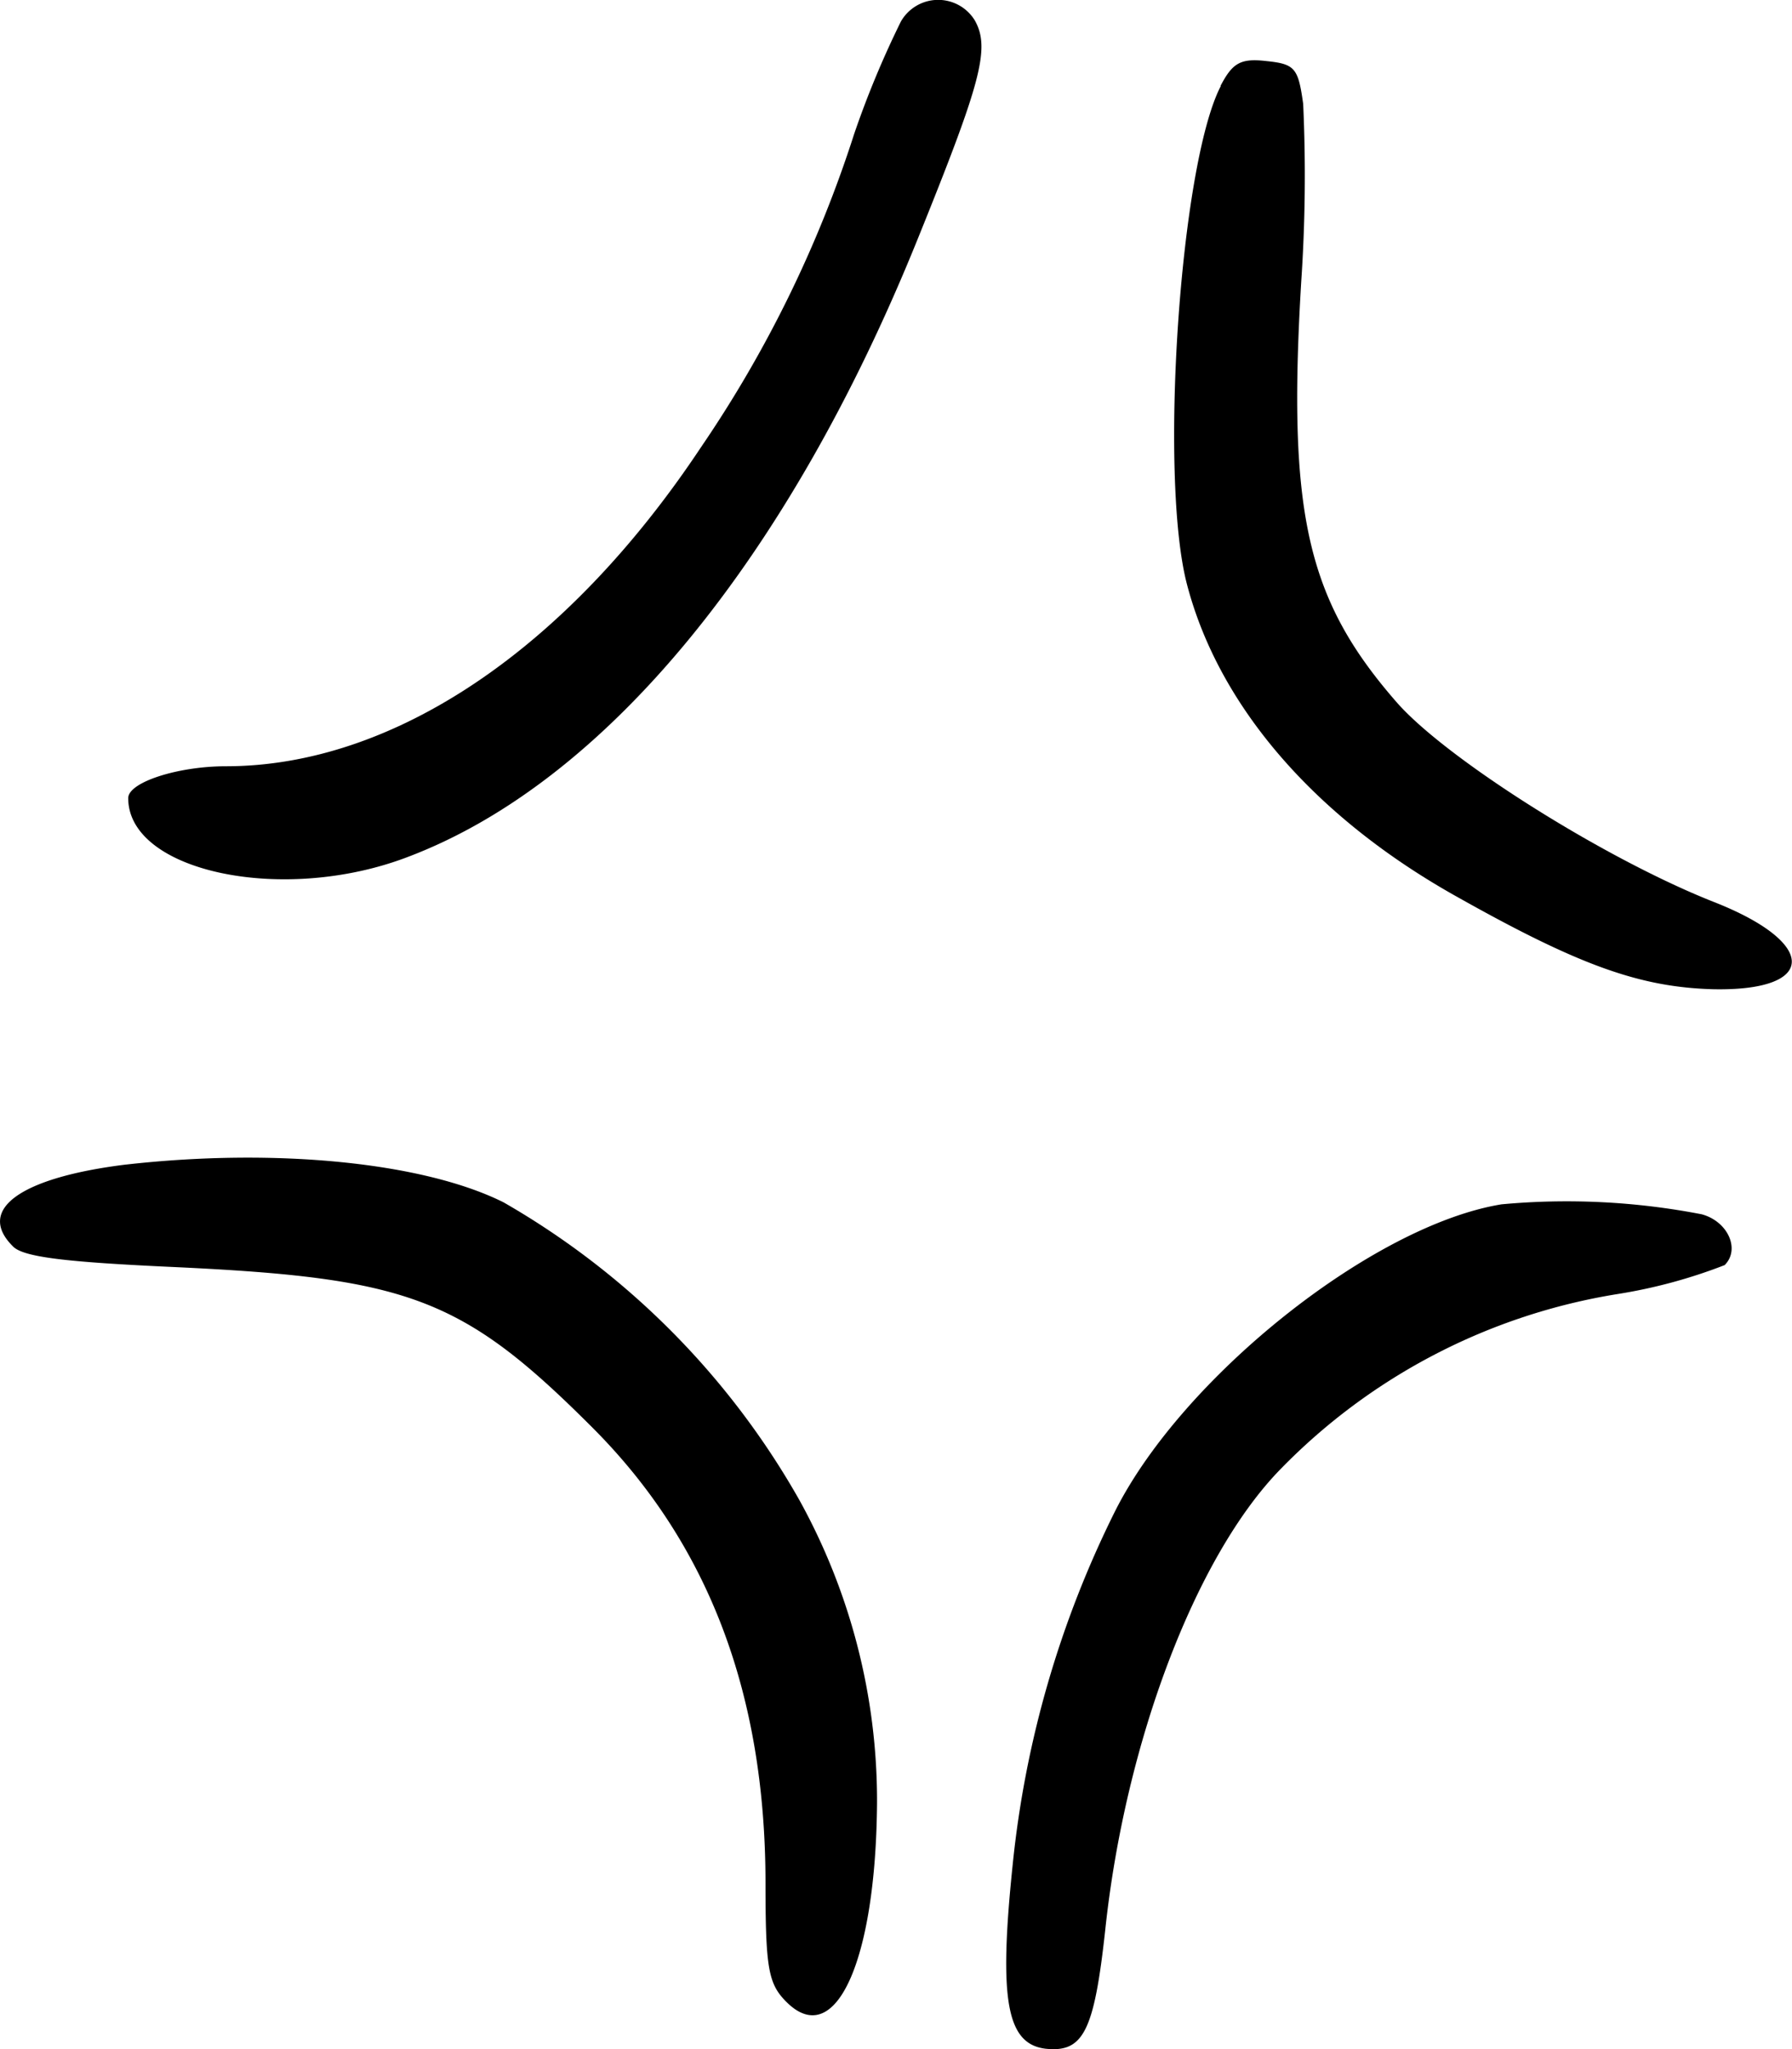 <svg xmlns="http://www.w3.org/2000/svg" width="44.193" height="50.543" viewBox="0 0 44.193 50.543">
  <g id="Session-shine-left" transform="translate(0 0)">
    <path id="Path_379" data-name="Path 379" d="M30.1.529A23.35,23.35,0,0,0,28.948,3.3a29.857,29.857,0,0,1-3.782,7.736C21.85,16.026,17.577,18.9,13.451,18.9c-1.179,0-2.407.393-2.407.786,0,1.818,3.831,2.628,6.9,1.449,4.863-1.842,9.382-7.343,12.574-15.251C32.067,2.051,32.313,1.192,31.92.5A1.059,1.059,0,0,0,30.1.529" transform="translate(-7.882 0)" fill-rule="evenodd"/>
    <path id="Path_380" data-name="Path 380" d="M102.265,5.841c-1.007,1.94-1.523,9.628-.835,12.28.786,3.021,3.168,5.772,6.7,7.736,2.972,1.67,4.47,2.21,6.287,2.259,2.554.049,2.579-1.13.049-2.137-2.7-1.056-6.631-3.537-7.859-4.937-2.21-2.53-2.7-4.642-2.358-10.364a38.877,38.877,0,0,0,.049-4.4c-.123-.884-.2-.983-.909-1.056-.639-.074-.835.049-1.13.614" transform="translate(-72.16 -3.716)" fill-rule="evenodd"/>
    <path id="Path_381" data-name="Path 381" d="M3.114,99.879c-2.6.319-3.709,1.105-2.8,2.014.246.27,1.3.393,4,.516,5.772.27,7.1.761,10.291,3.954,2.873,2.873,4.273,6.582,4.273,11.248,0,2.112.074,2.48.516,2.923,1.2,1.2,2.21-.982,2.235-4.937a15.331,15.331,0,0,0-1.915-7.441,19.569,19.569,0,0,0-7.294-7.343c-1.965-.983-5.6-1.351-9.308-.933" transform="translate(0 -71.156)" fill-rule="evenodd"/>
    <path id="Path_382" data-name="Path 382" d="M98.869,103.537c-3.168.516-7.859,4.249-9.529,7.565a25.235,25.235,0,0,0-2.529,8.743c-.344,3.316-.147,4.4.81,4.519.933.1,1.2-.418,1.474-2.923.491-4.642,2.235-9.234,4.322-11.371a14.9,14.9,0,0,1,8.326-4.322,12.8,12.8,0,0,0,2.628-.712c.393-.393.074-1.081-.565-1.253a17.476,17.476,0,0,0-4.937-.246" transform="translate(-61.839 -73.832)" fill-rule="evenodd"/>
  </g>
</svg>
